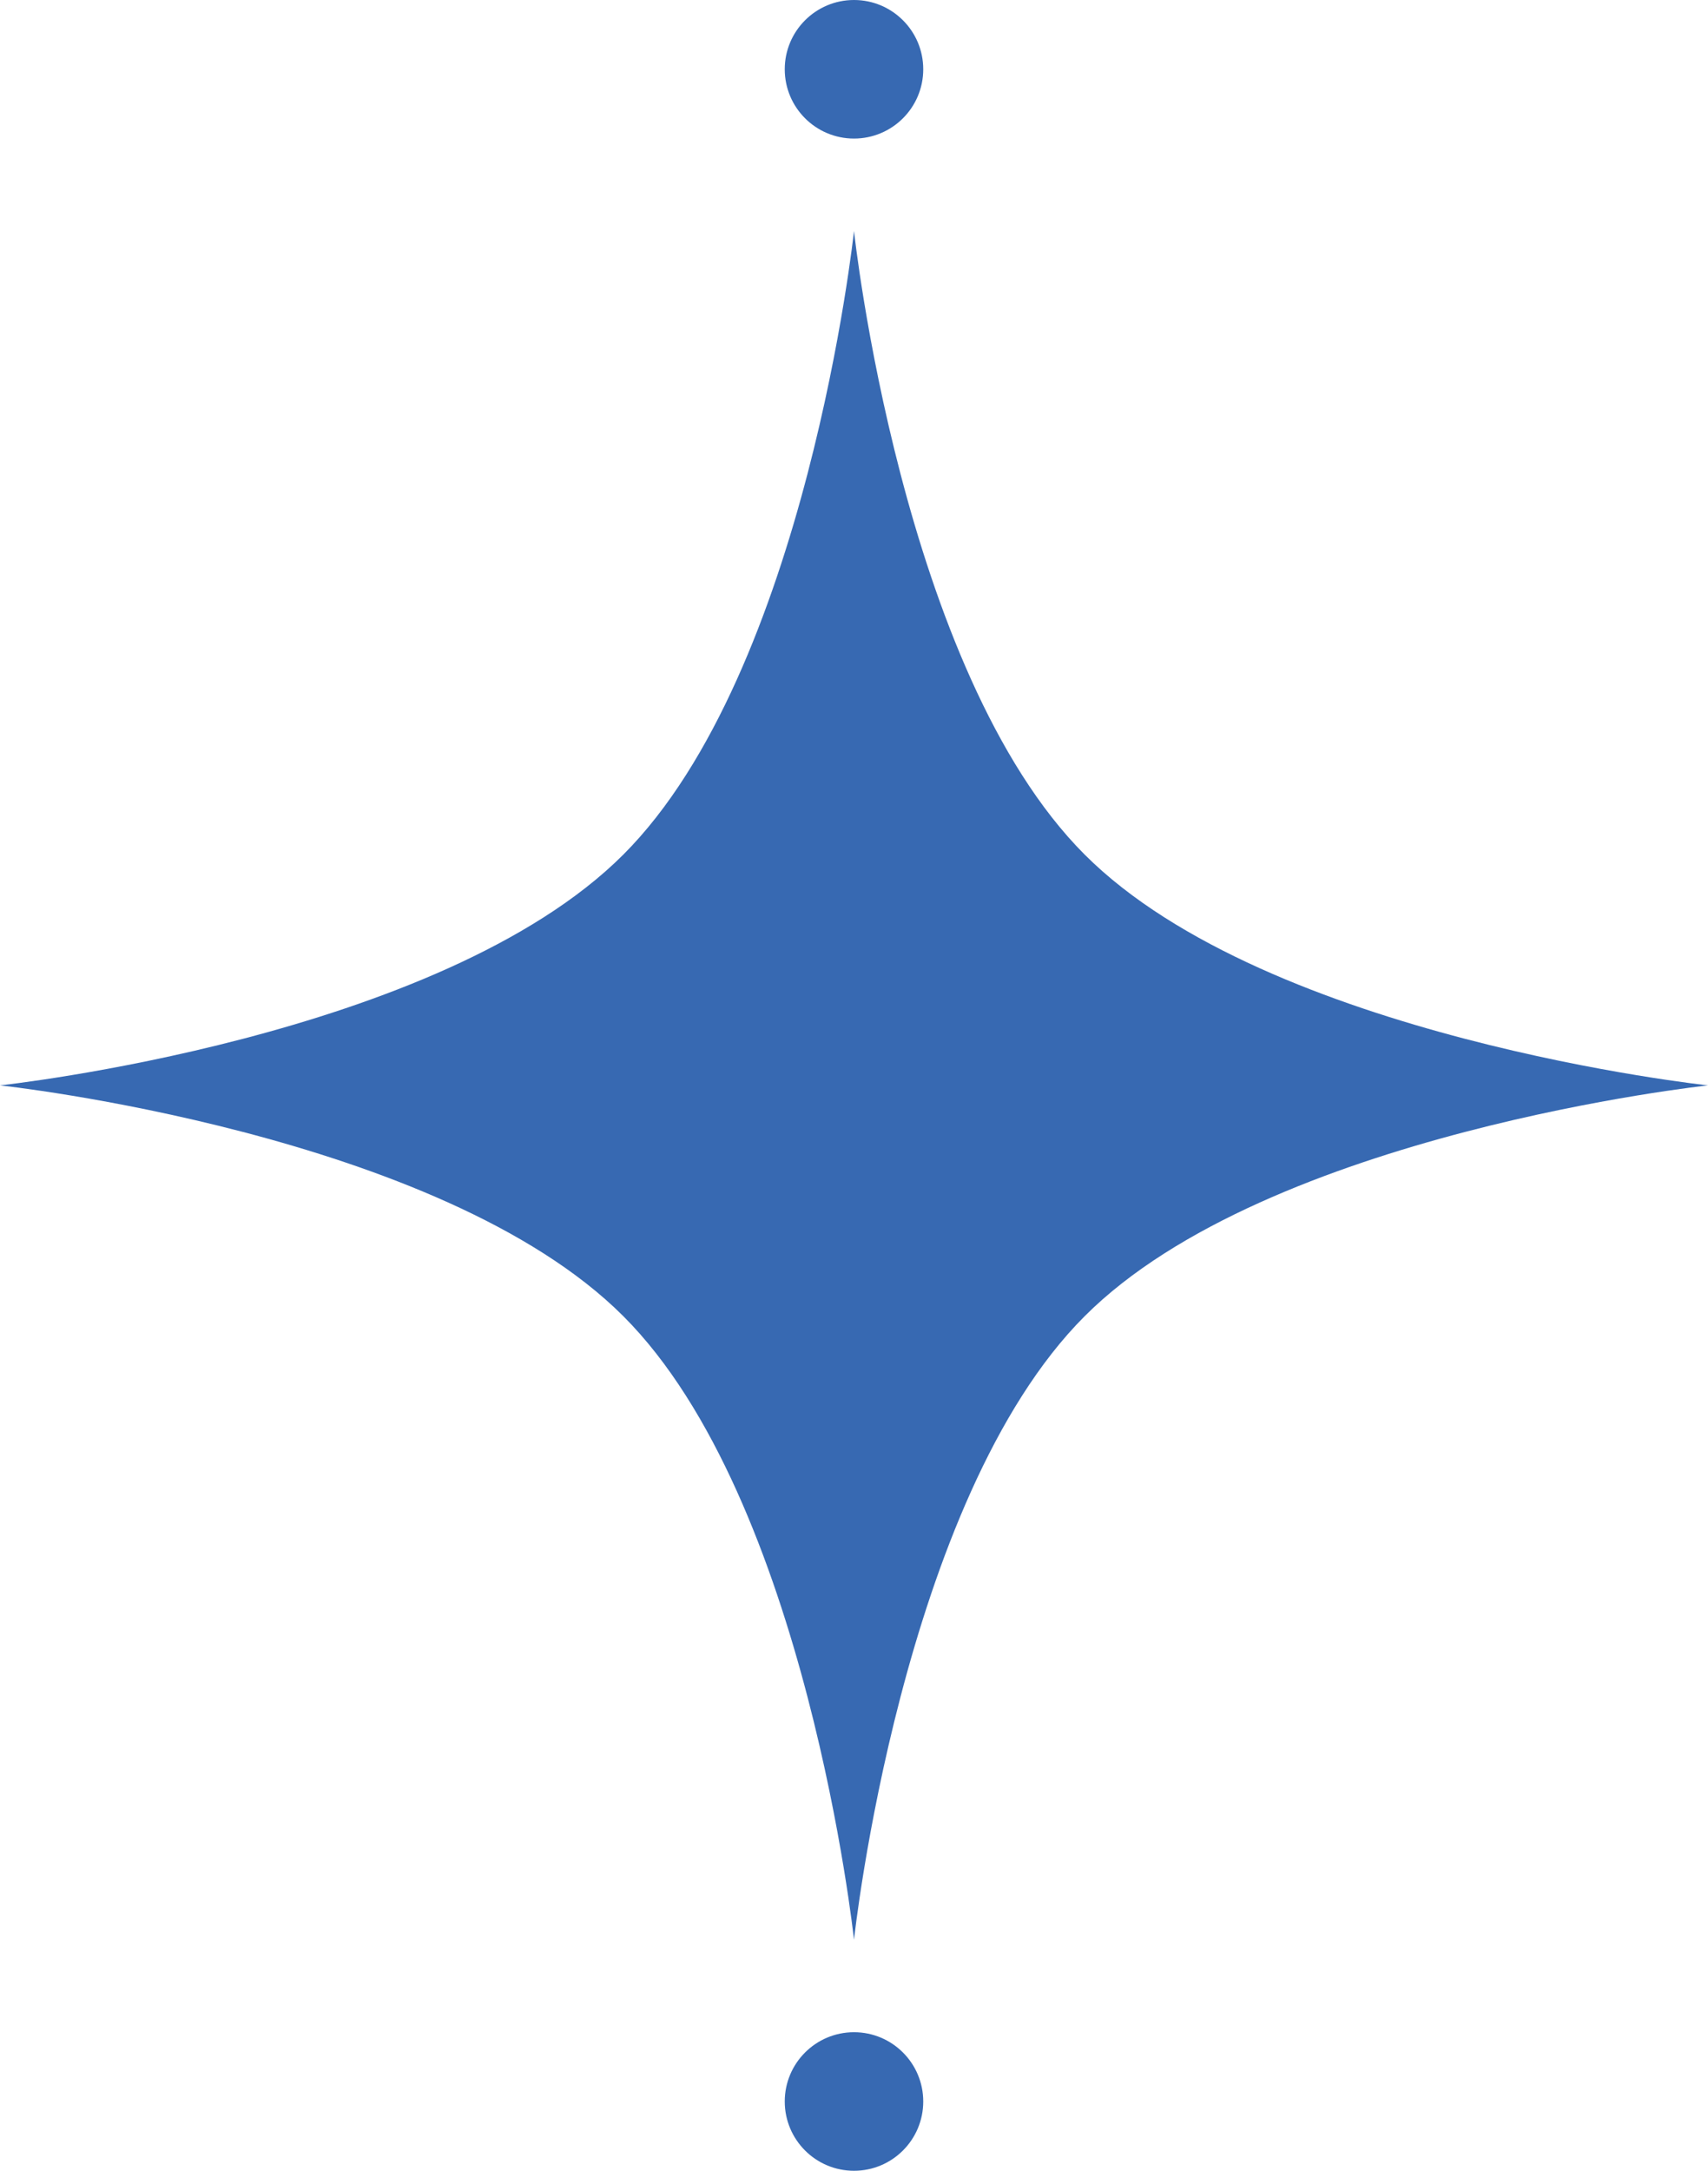 <?xml version="1.0" encoding="UTF-8"?> <svg xmlns="http://www.w3.org/2000/svg" width="37" height="47" viewBox="0 0 37 47" fill="none"> <path d="M18.5 5C18.5 5 19.521 14.527 23.497 18.503C27.473 22.479 37 23.5 37 23.5C37 23.5 27.473 24.521 23.497 28.497C19.521 32.473 18.5 42 18.5 42C18.5 42 17.479 32.473 13.503 28.497C9.527 24.521 0 23.5 0 23.5C0 23.5 9.527 22.479 13.503 18.503C17.479 14.527 18.5 5 18.5 5Z" fill="#3769B2"></path> <circle cx="18.5" cy="1.5" r="1.5" fill="#3769B2"></circle> <circle cx="18.5" cy="45.5" r="1.5" fill="#3769B2"></circle> </svg> 